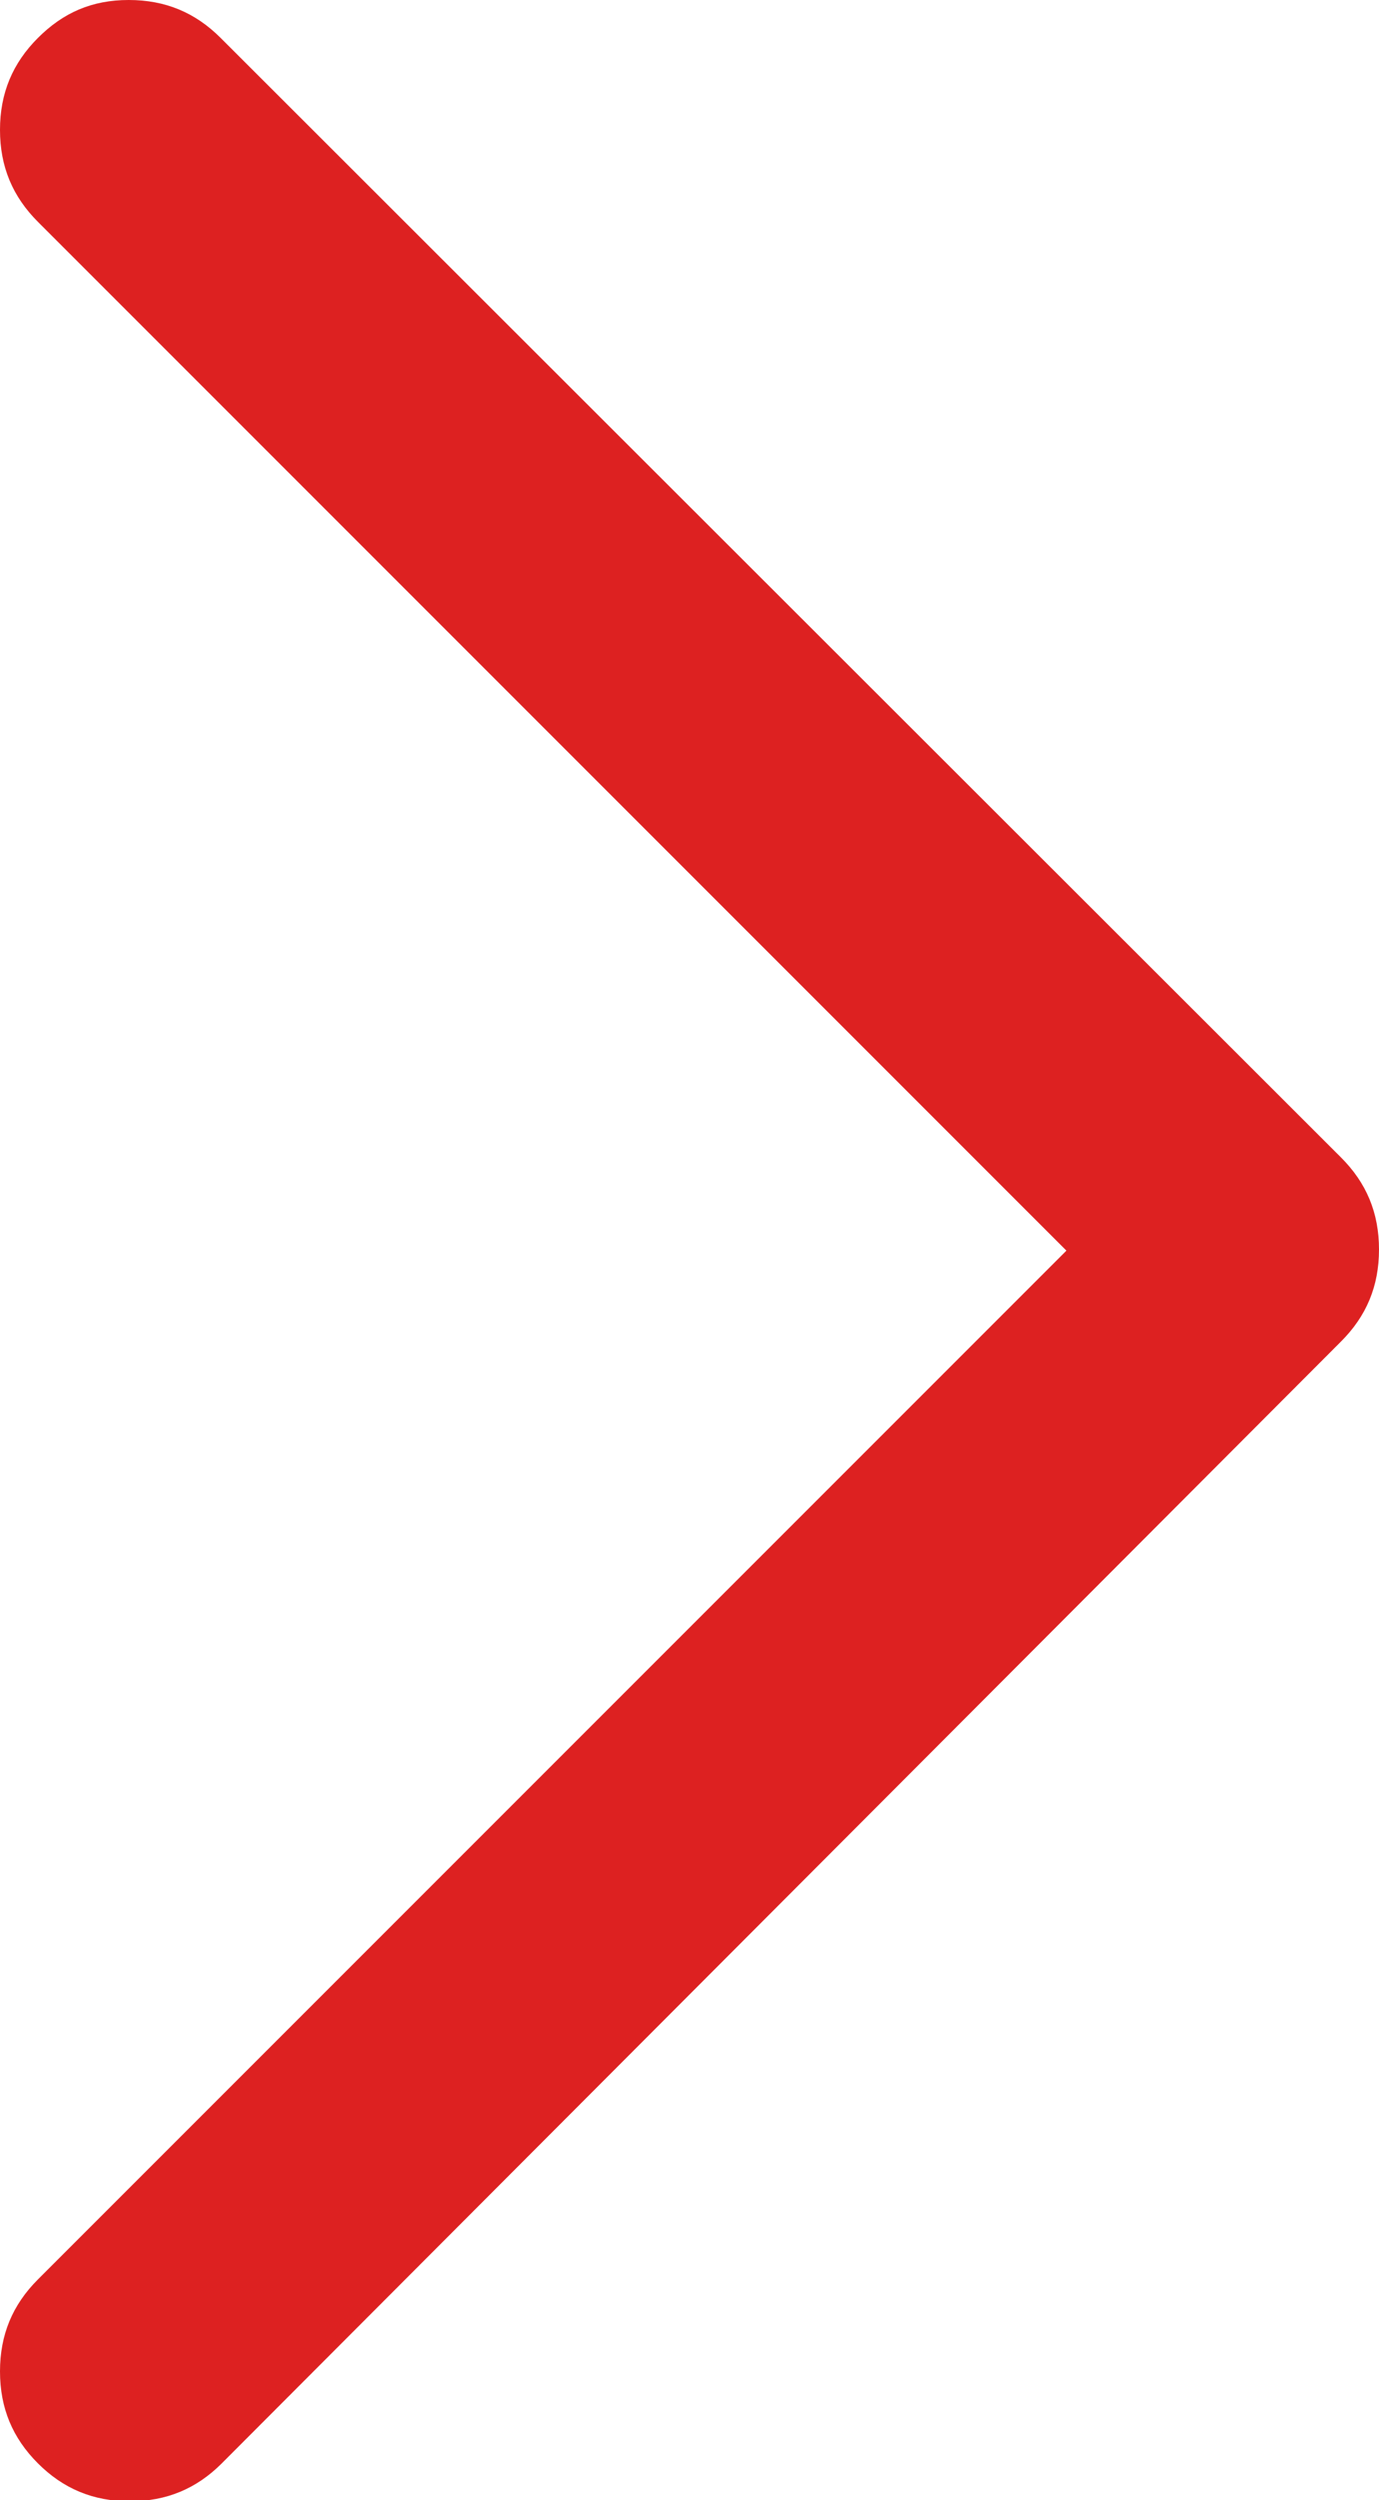 <?xml version="1.0" encoding="UTF-8"?> <svg xmlns="http://www.w3.org/2000/svg" id="Layer_1" data-name="Layer 1" viewBox="0 0 12 21.75"><defs><style> .cls-1 { fill: #dd2121; } </style></defs><path class="cls-1" d="M1.92,.33c-.22-.22-.48-.33-.8-.33S.55,.11,.33,.33c-.22,.22-.33,.48-.33,.8s.11,.58,.33,.8L9.28,10.88,.33,19.83c-.22,.22-.33,.48-.33,.8s.11,.58,.33,.8c.22,.22,.48,.33,.8,.33s.58-.11,.8-.33L11.67,11.67c.22-.22,.33-.48,.33-.8s-.11-.58-.33-.8L1.92,.33Z"></path></svg> 